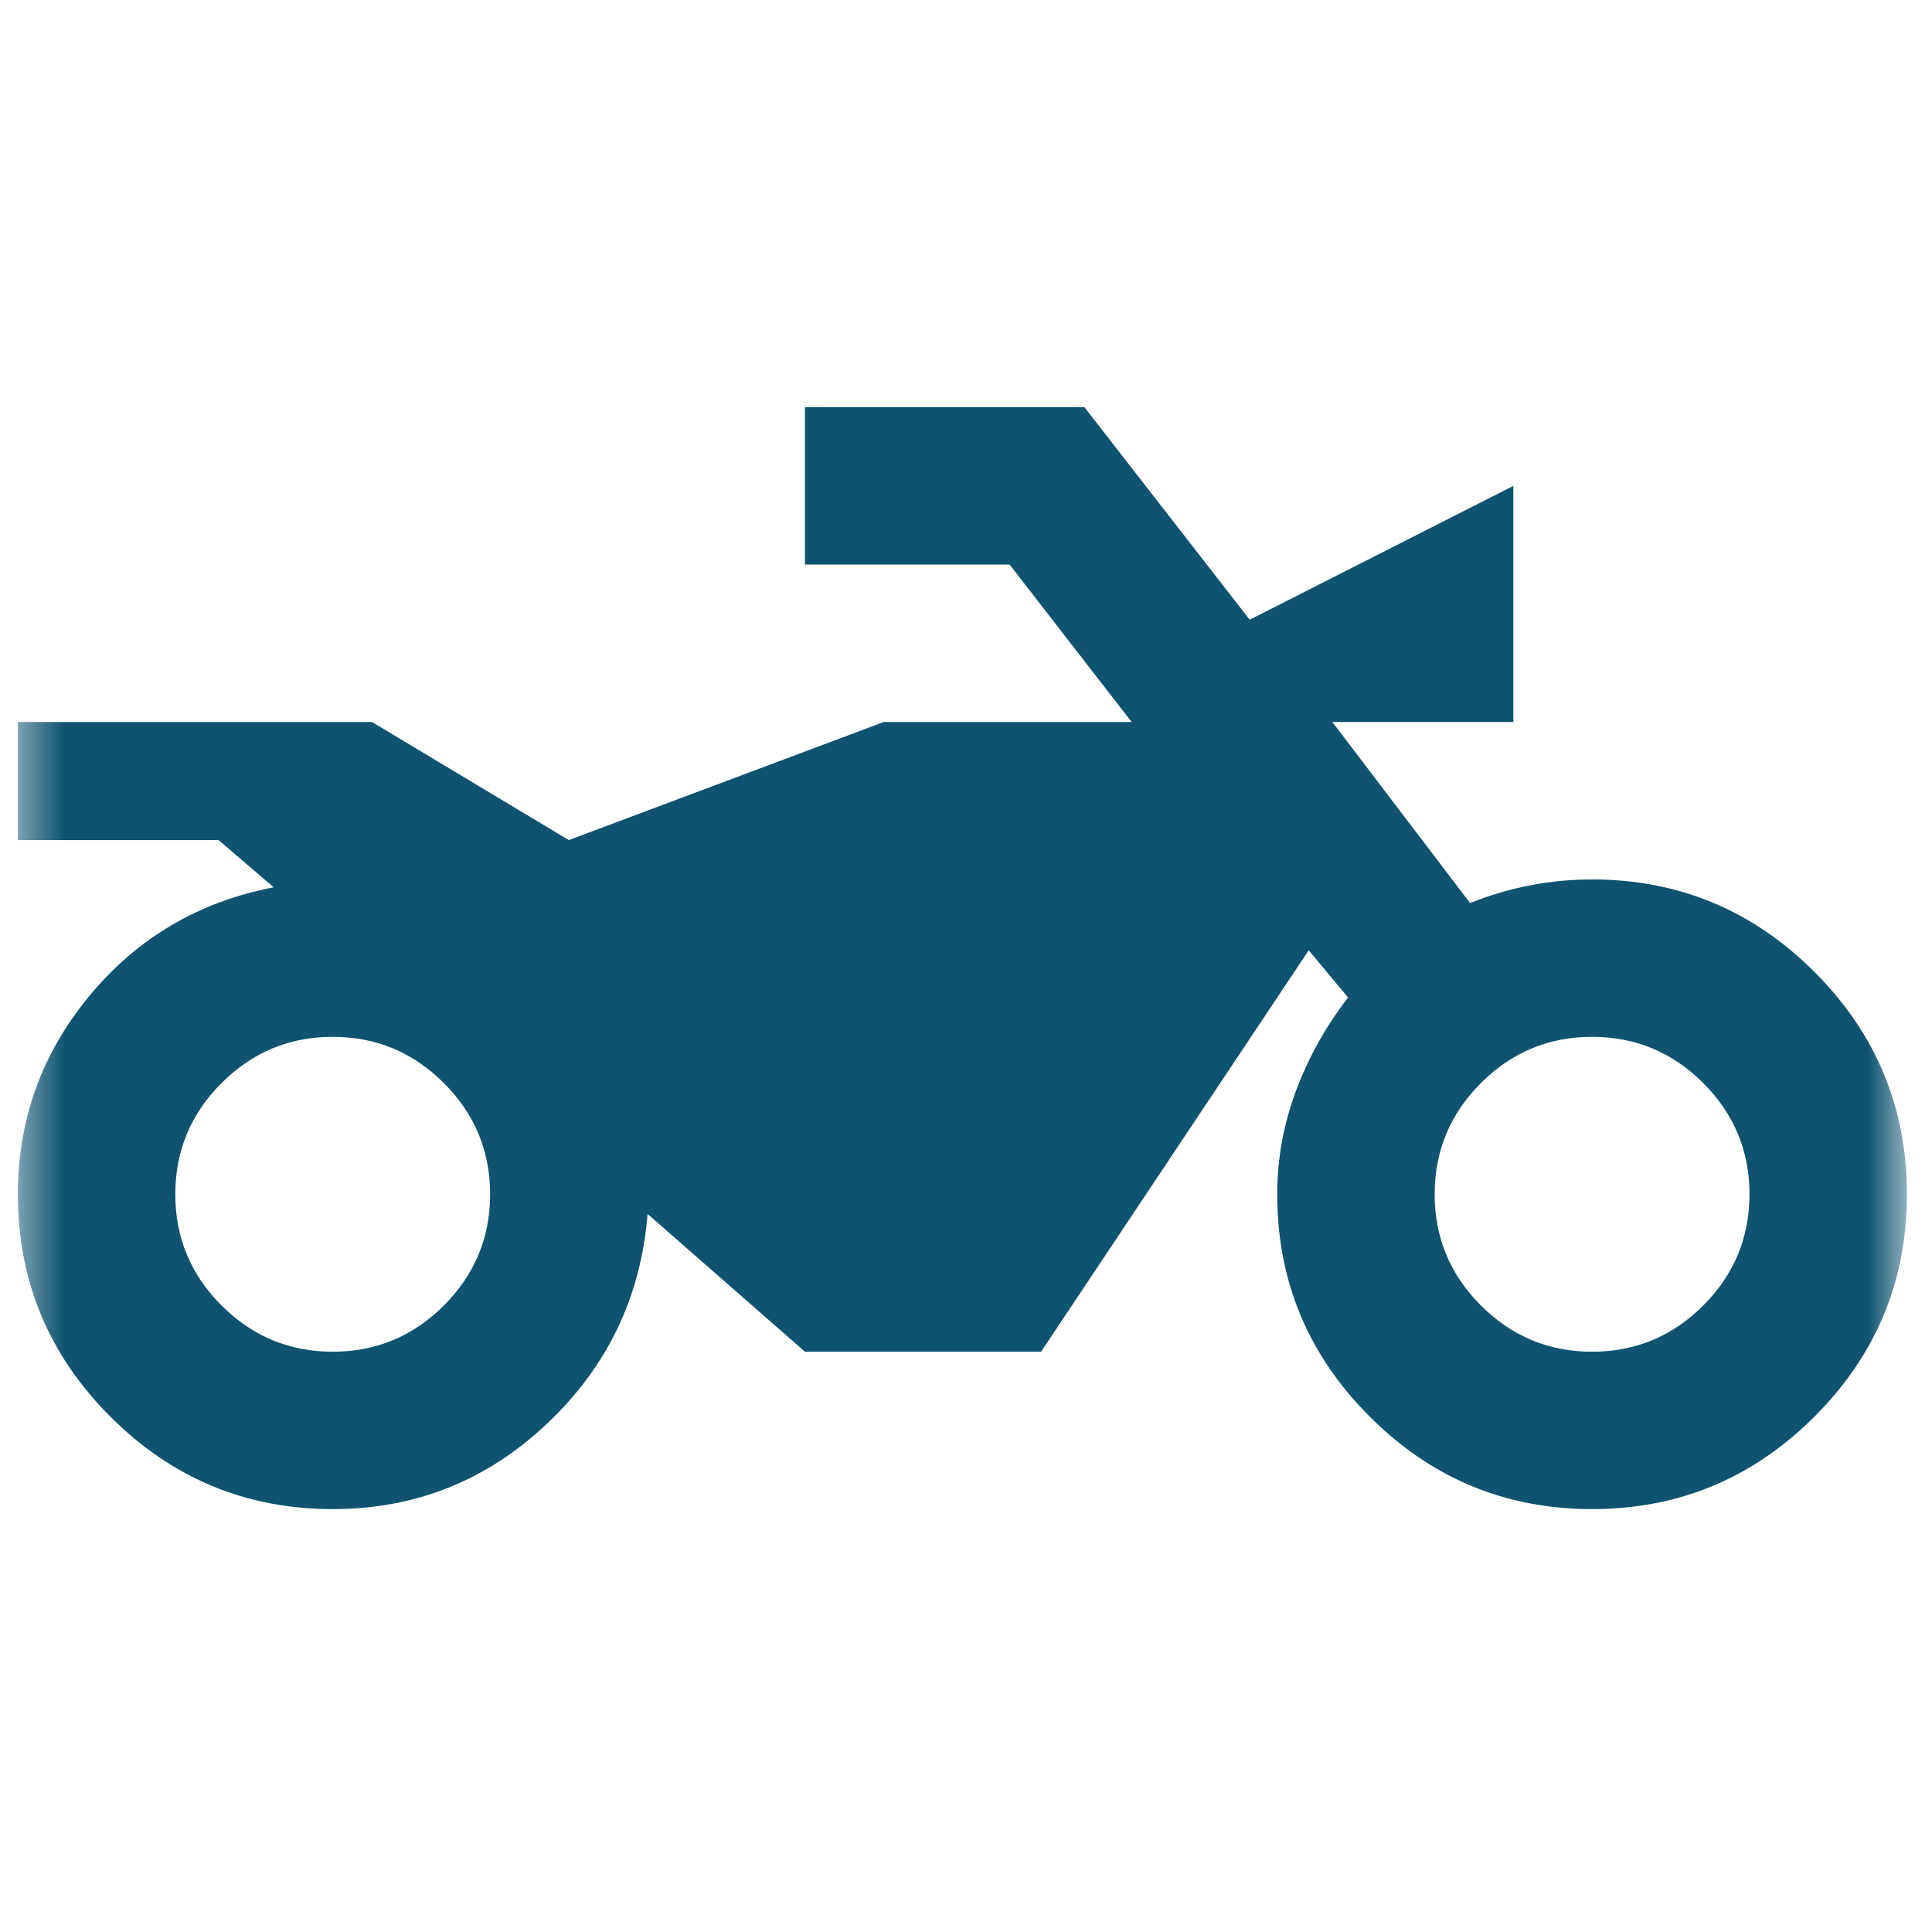 <?xml version="1.0" encoding="UTF-8"?>
<svg xmlns="http://www.w3.org/2000/svg" width="45" height="45" viewBox="0 0 45 45" fill="none">
  <mask id="mask0_134_2048" style="mask-type:alpha" maskUnits="userSpaceOnUse" x="0" y="0" width="45" height="45">
    <rect x="0.416" y="0.317" width="44" height="44" fill="#D9D9D9"></rect>
  </mask>
  <g mask="url(#mask0_134_2048)">
    <path d="M7.749 35.15C5.733 35.15 4.006 34.432 2.57 32.996C1.134 31.56 0.416 29.834 0.416 27.817C0.416 26.075 0.974 24.532 2.089 23.188C3.204 21.843 4.633 21.003 6.374 20.667L5.091 19.567H0.416V16.817H8.666L13.249 19.567L20.583 16.817H26.358L23.516 13.15H18.749V9.484H25.258L29.108 14.434L35.249 11.317V16.817H31.033L34.241 21.034C34.699 20.85 35.165 20.713 35.639 20.621C36.112 20.529 36.594 20.484 37.083 20.484C39.099 20.484 40.826 21.202 42.262 22.638C43.698 24.074 44.416 25.8 44.416 27.817C44.416 29.834 43.698 31.56 42.262 32.996C40.826 34.432 39.099 35.15 37.083 35.15C35.066 35.15 33.34 34.432 31.904 32.996C30.467 31.56 29.749 29.834 29.749 27.817C29.749 26.992 29.895 26.19 30.185 25.411C30.475 24.632 30.88 23.906 31.399 23.234L30.483 22.134L24.249 31.484H18.749L15.083 28.275C14.93 30.2 14.151 31.827 12.745 33.157C11.34 34.486 9.674 35.15 7.749 35.15ZM7.749 31.484C8.758 31.484 9.621 31.125 10.339 30.407C11.057 29.689 11.416 28.825 11.416 27.817C11.416 26.809 11.057 25.945 10.339 25.227C9.621 24.509 8.758 24.15 7.749 24.15C6.741 24.15 5.878 24.509 5.16 25.227C4.442 25.945 4.083 26.809 4.083 27.817C4.083 28.825 4.442 29.689 5.16 30.407C5.878 31.125 6.741 31.484 7.749 31.484ZM37.083 31.484C38.091 31.484 38.954 31.125 39.672 30.407C40.39 29.689 40.749 28.825 40.749 27.817C40.749 26.809 40.39 25.945 39.672 25.227C38.954 24.509 38.091 24.15 37.083 24.15C36.074 24.15 35.211 24.509 34.493 25.227C33.775 25.945 33.416 26.809 33.416 27.817C33.416 28.825 33.775 29.689 34.493 30.407C35.211 31.125 36.074 31.484 37.083 31.484Z" fill="#0F5370"></path>
  </g>
</svg>
